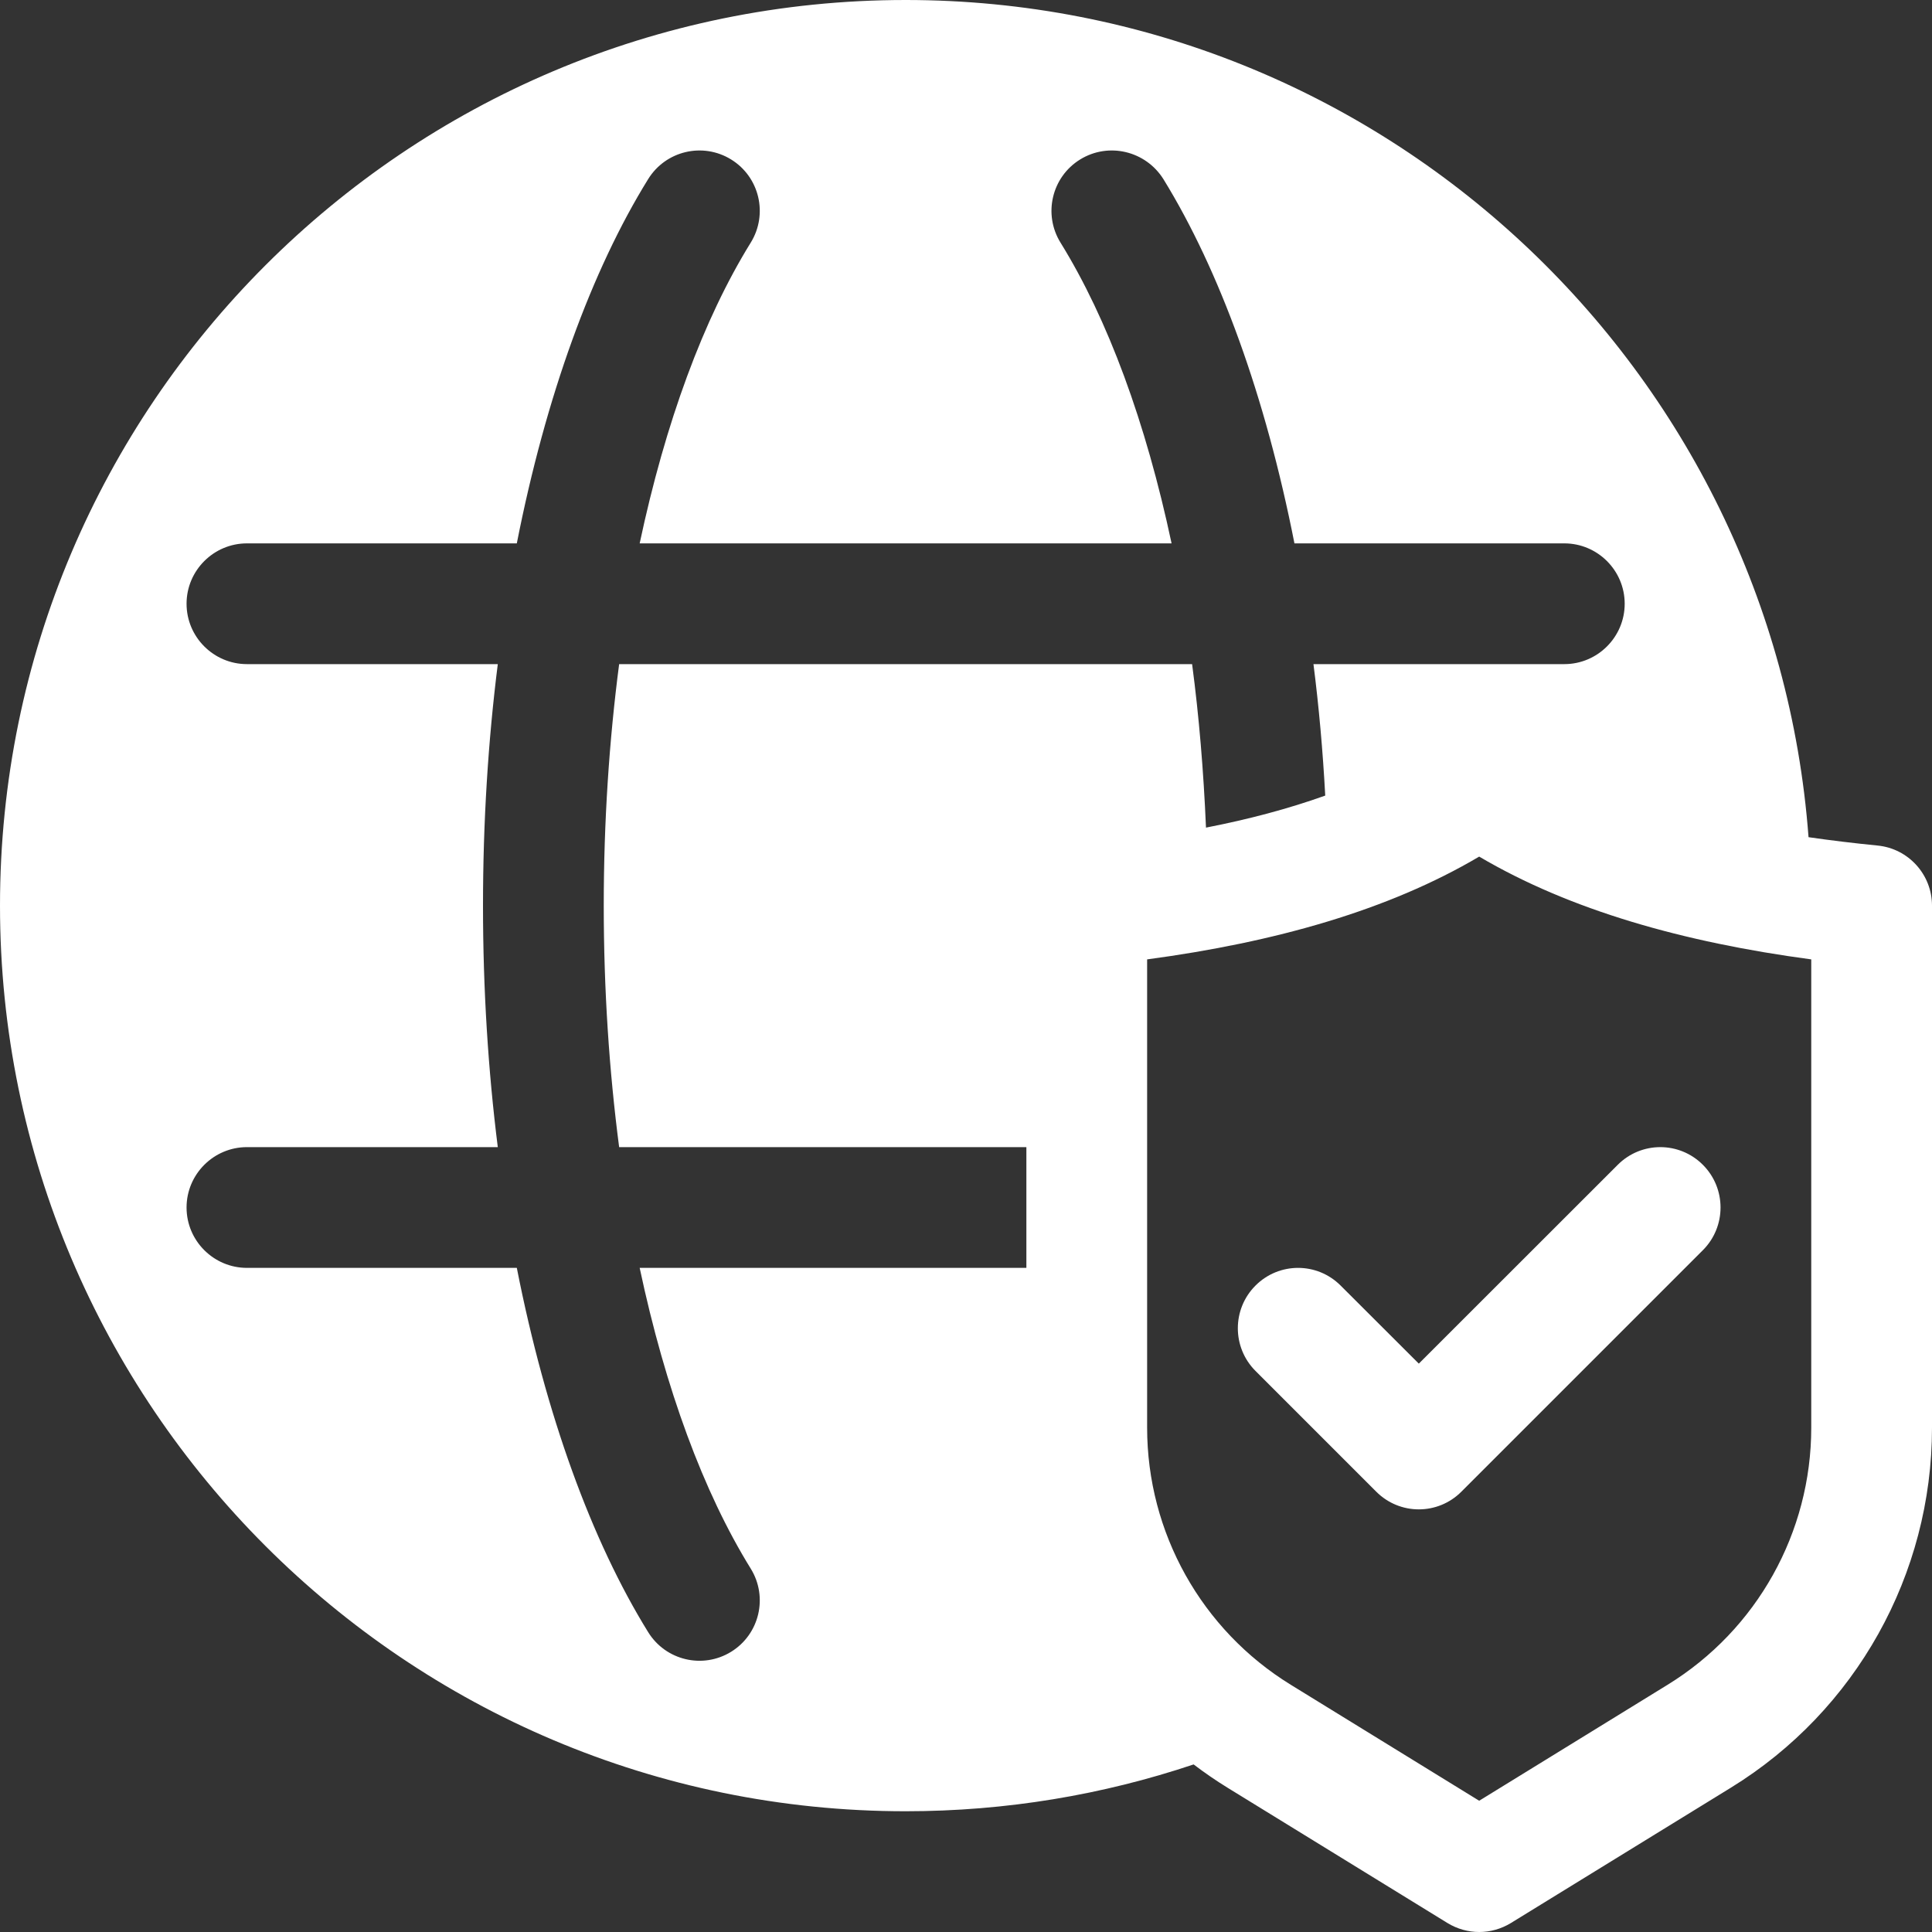 <svg width="64" height="64" viewBox="0 0 64 64" fill="none" xmlns="http://www.w3.org/2000/svg">
<rect x="0" y="0" width="64" height="64" fill="#333333" stroke="none"/>
<g clip-path="url(#clip0_123_135)">
<path fill-rule="evenodd" clip-rule="evenodd" d="M39.54 58.449C36.54 59.455 33.33 60 30 60C13.44 60 0 46.557 0 30C0 13.443 13.44 0 30 0C45.79 0 58.75 12.232 59.91 27.733C60.66 27.841 61.42 27.933 62.2 28.01C63.22 28.111 64 28.972 64 30V47.294C64 52.156 61.48 56.67 57.34 59.218C53.85 61.366 50.05 63.703 50.05 63.703C49.4 64.099 48.6 64.099 47.95 63.703C47.95 63.703 44.15 61.366 40.66 59.218C40.27 58.978 39.9 58.722 39.54 58.449ZM49 59.652L42.76 55.811C39.8 53.991 38 50.767 38 47.294V31.781C42.24 31.213 46 30.15 49 28.376C52.01 30.15 55.76 31.213 60 31.781V47.294C60 50.767 58.2 53.991 55.24 55.811L49 59.652ZM43.9 26.355C43.82 24.865 43.69 23.411 43.51 22H51.82C52.92 22 53.82 21.104 53.82 20C53.82 18.896 52.92 18 51.82 18H42.88C41.92 13.124 40.4 8.957 38.54 5.935C37.95 4.995 36.72 4.703 35.78 5.283C34.84 5.863 34.55 7.096 35.13 8.036C36.7 10.572 37.96 13.999 38.81 18H21.19C22.04 13.999 23.3 10.572 24.87 8.036C25.45 7.096 25.16 5.863 24.22 5.283C23.28 4.703 22.05 4.995 21.47 5.935C19.6 8.957 18.08 13.124 17.12 18H8.18C7.08 18 6.18 18.896 6.18 20C6.18 21.104 7.08 22 8.18 22H16.49C16.17 24.542 16 27.226 16 30C16 32.774 16.17 35.458 16.49 38H8.18C7.08 38 6.18 38.896 6.18 40C6.18 41.104 7.08 42 8.18 42H17.12C18.08 46.876 19.6 51.043 21.47 54.065C22.05 55.005 23.28 55.297 24.22 54.717C25.16 54.137 25.45 52.904 24.87 51.964C23.3 49.428 22.04 46.001 21.19 42H34V38H20.51C20.18 35.473 20 32.785 20 30C20 27.215 20.18 24.527 20.51 22H39.49C39.72 23.736 39.87 25.548 39.95 27.416C41.35 27.143 42.67 26.795 43.9 26.355ZM41.59 45.414L45.59 49.414C46.37 50.195 47.63 50.195 48.41 49.414L56.41 41.414C57.19 40.634 57.19 39.366 56.41 38.586C55.63 37.805 54.37 37.805 53.59 38.586L47 45.172L44.41 42.586C43.63 41.805 42.37 41.805 41.59 42.586C40.81 43.366 40.81 44.634 41.59 45.414Z" fill="white"/>
</g>
<defs>
<clipPath id="clip0_123_135">
<rect width="64" height="64" fill="white"/>
</clipPath>
</defs>
</svg>
